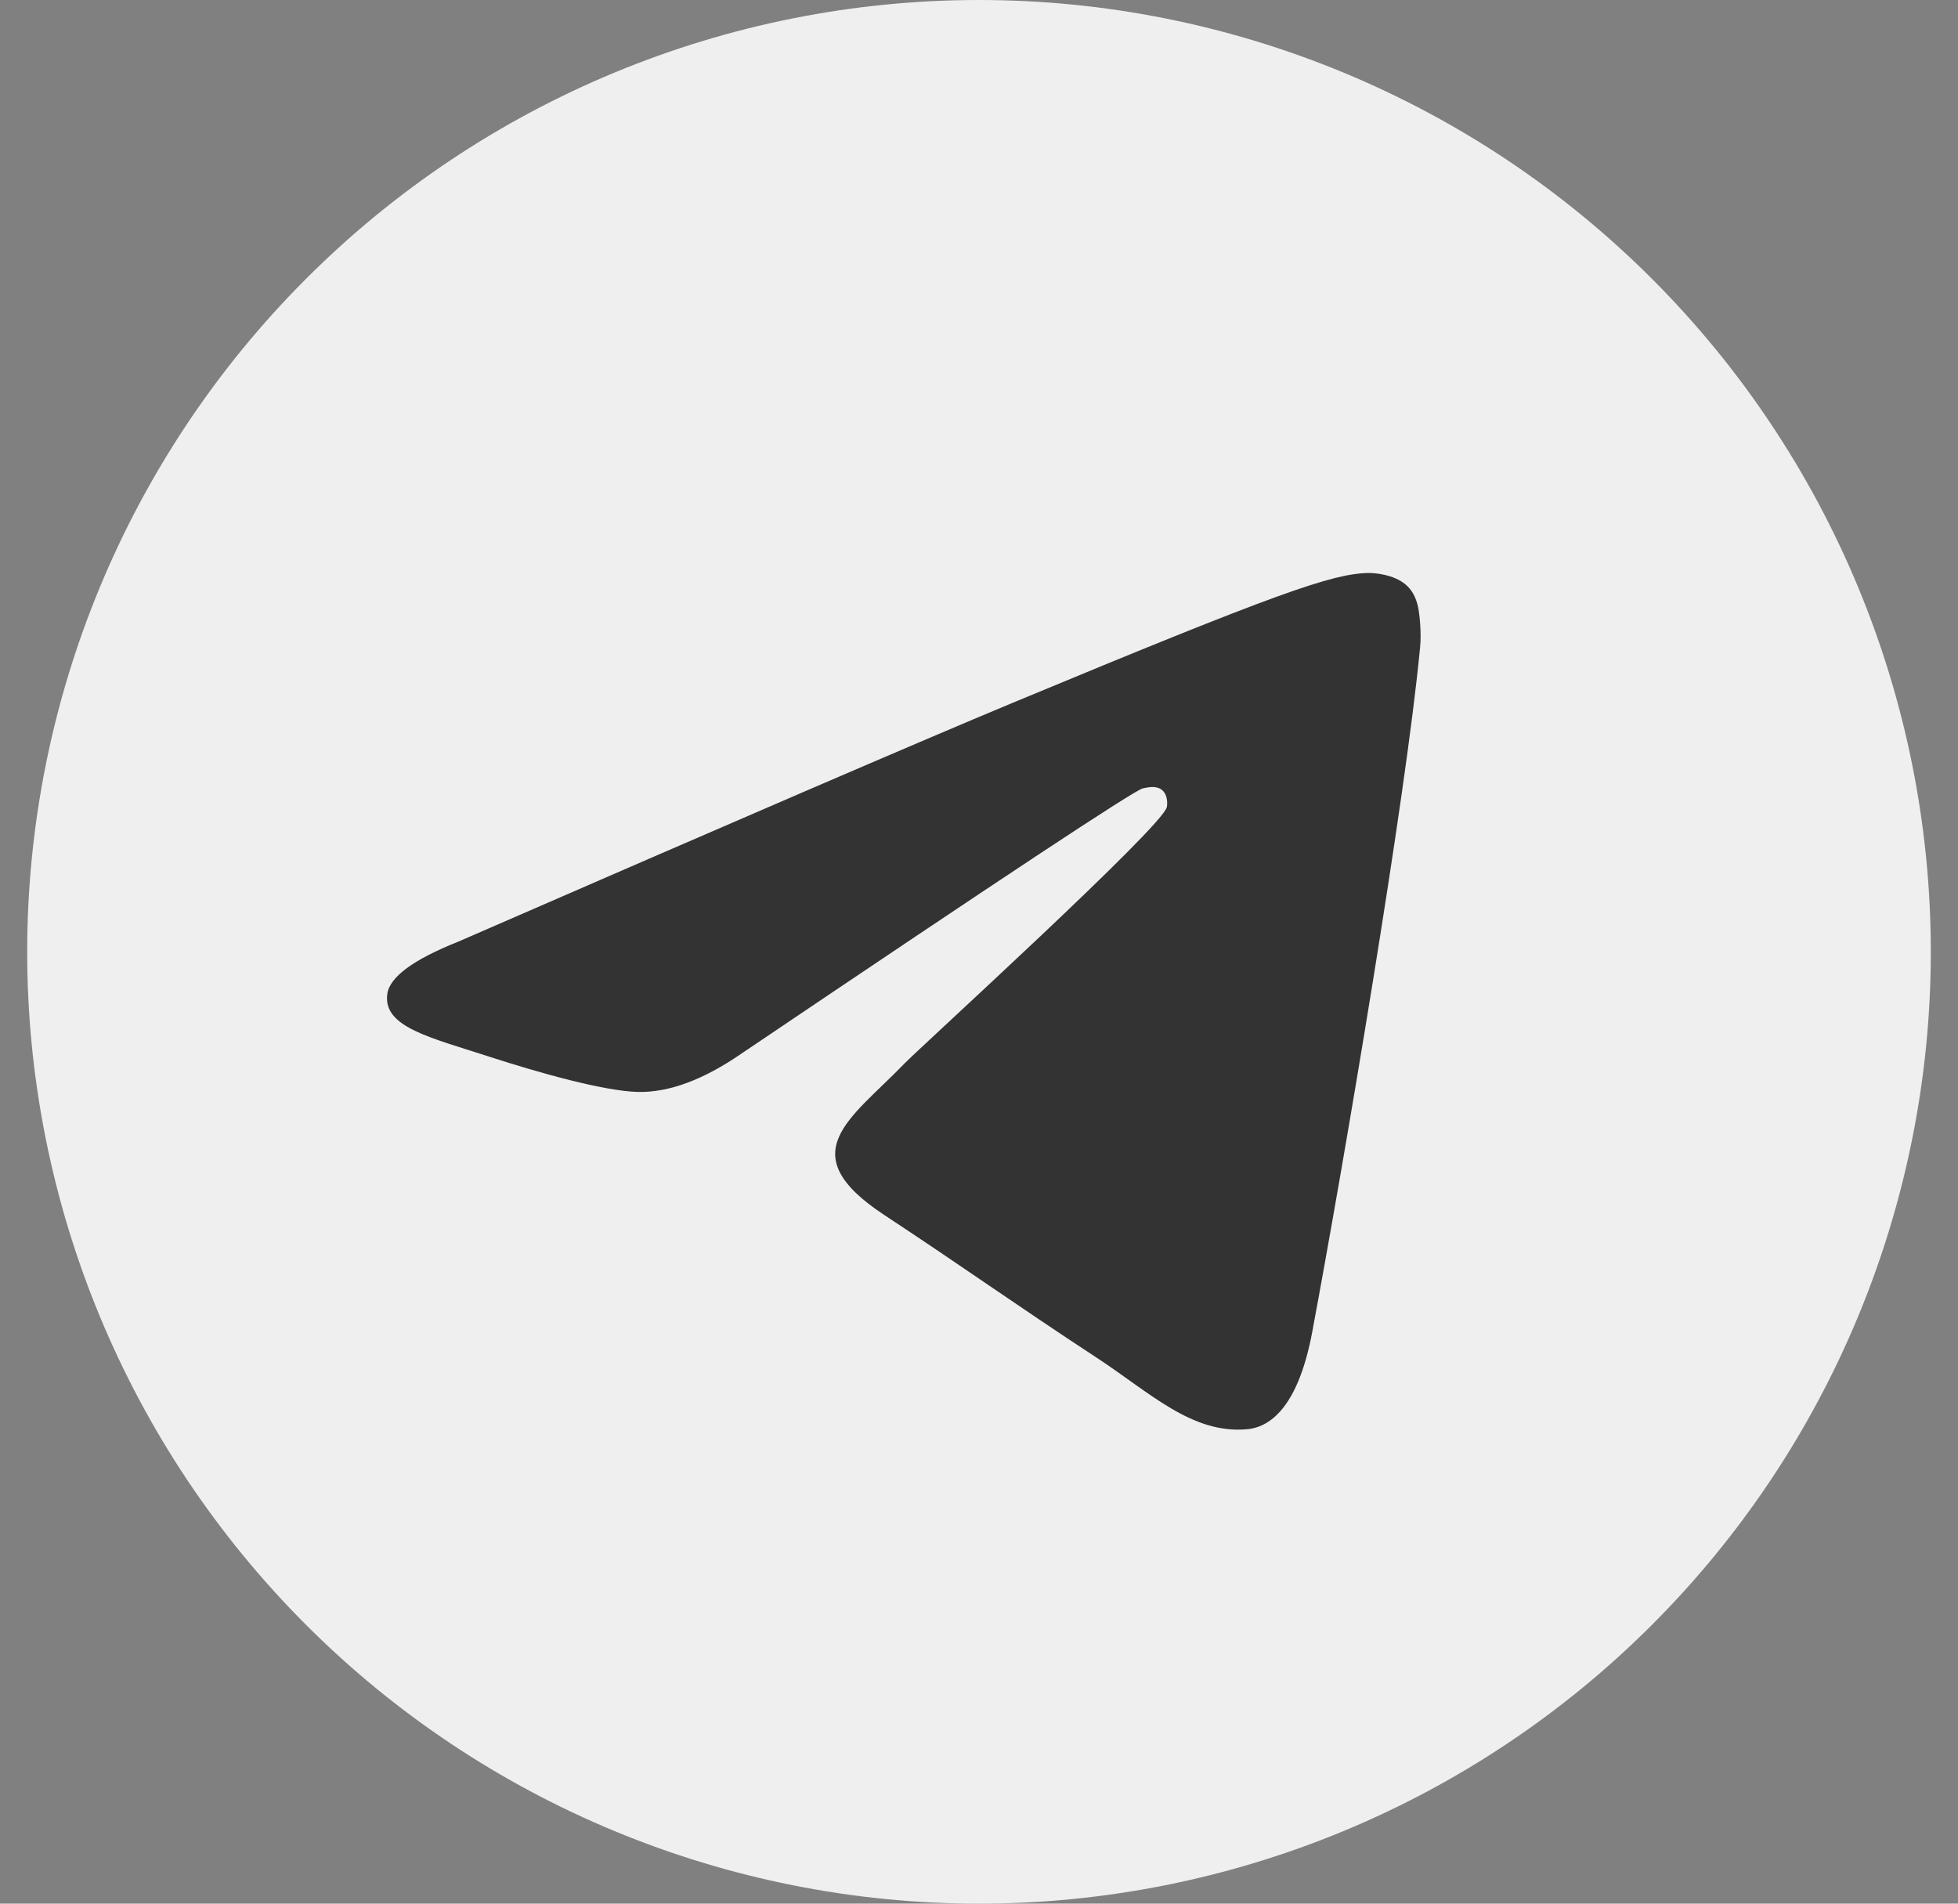 <svg width="36" height="35" viewBox="0 0 36 35" fill="none" xmlns="http://www.w3.org/2000/svg">
<rect x="0" y="0" width="36" height="35" fill="#808080" stroke="none"/>
<g clip-path="url(#clip0_33_936)">
<path d="M18 0C13.36 0 8.905 1.845 5.627 5.126C2.345 8.408 0.501 12.859 0.5 17.5C0.5 22.139 2.346 26.594 5.627 29.874C8.905 33.155 13.36 35 18 35C22.64 35 27.095 33.155 30.373 29.874C33.654 26.594 35.5 22.139 35.5 17.5C35.5 12.861 33.654 8.406 30.373 5.126C27.095 1.845 22.64 0 18 0Z" fill="#EFEFEF"/>
<path d="M8.421 17.315C13.524 15.093 16.925 13.627 18.626 12.919C23.488 10.898 24.497 10.547 25.156 10.535C25.301 10.533 25.623 10.568 25.834 10.739C26.009 10.882 26.058 11.076 26.083 11.213C26.105 11.349 26.135 11.659 26.11 11.901C25.848 14.669 24.707 21.384 24.128 24.483C23.884 25.794 23.4 26.234 22.933 26.277C21.916 26.371 21.145 25.605 20.16 24.96C18.621 23.951 17.751 23.322 16.256 22.337C14.527 21.198 15.648 20.573 16.633 19.55C16.89 19.282 21.369 15.209 21.453 14.84C21.464 14.794 21.475 14.622 21.372 14.531C21.27 14.44 21.12 14.471 21.011 14.495C20.855 14.53 18.396 16.157 13.628 19.374C12.931 19.854 12.299 20.088 11.73 20.076C11.107 20.062 9.904 19.722 9.009 19.432C7.916 19.076 7.043 18.887 7.12 18.282C7.158 17.967 7.593 17.645 8.421 17.315Z" fill="#333333"/>
</g>
<defs>
<clipPath id="clip0_33_936">
<rect width="35" height="35" fill="white" transform="translate(0.5)"/>
</clipPath>
</defs>
</svg>

